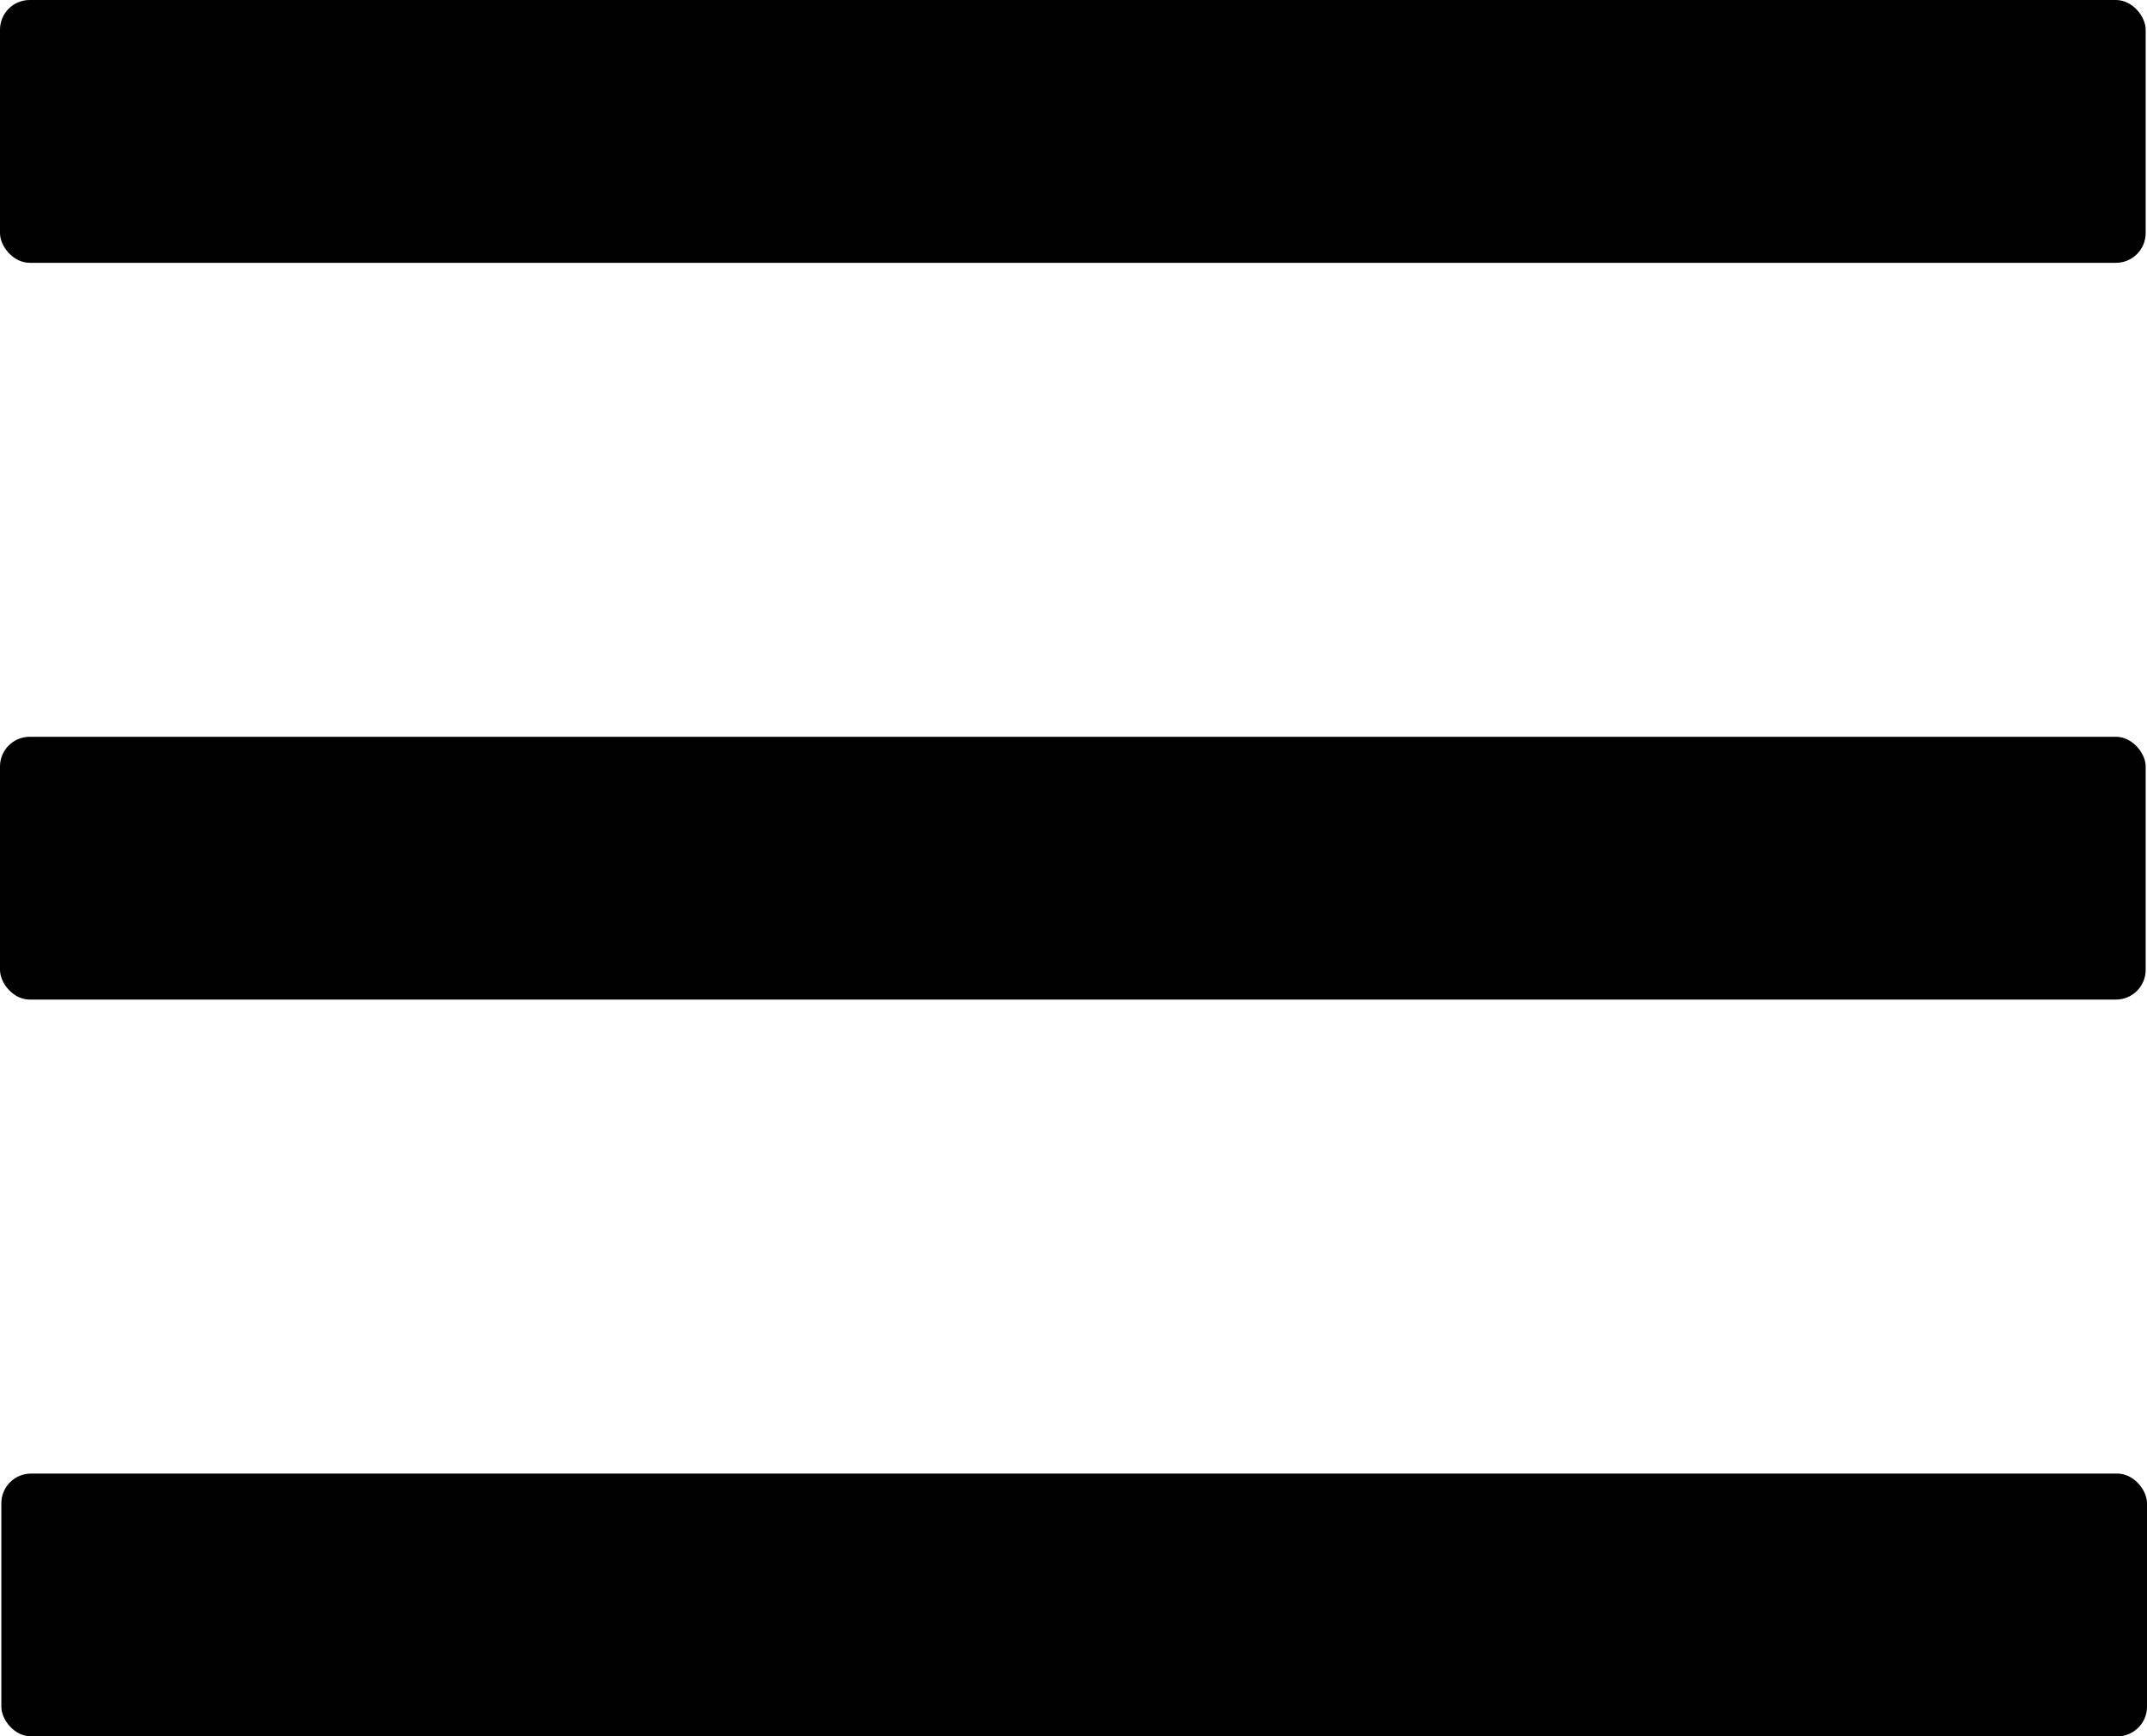 <svg xmlns="http://www.w3.org/2000/svg" viewBox="0 0 80.2 64.88"><g id="Ebene_2" data-name="Ebene 2"><g id="Ebene_1-2" data-name="Ebene 1"><g id="Ebene_2-2" data-name="Ebene 2"><g id="Ebene_1-2-2" data-name="Ebene 1-2"><rect width="80.15" height="9.82" rx="1.11"></rect><rect y="27.53" width="80.15" height="9.82" rx="1.11"></rect><rect x="0.05" y="55.06" width="80.15" height="9.82" rx="1.11"></rect></g></g></g></g></svg>